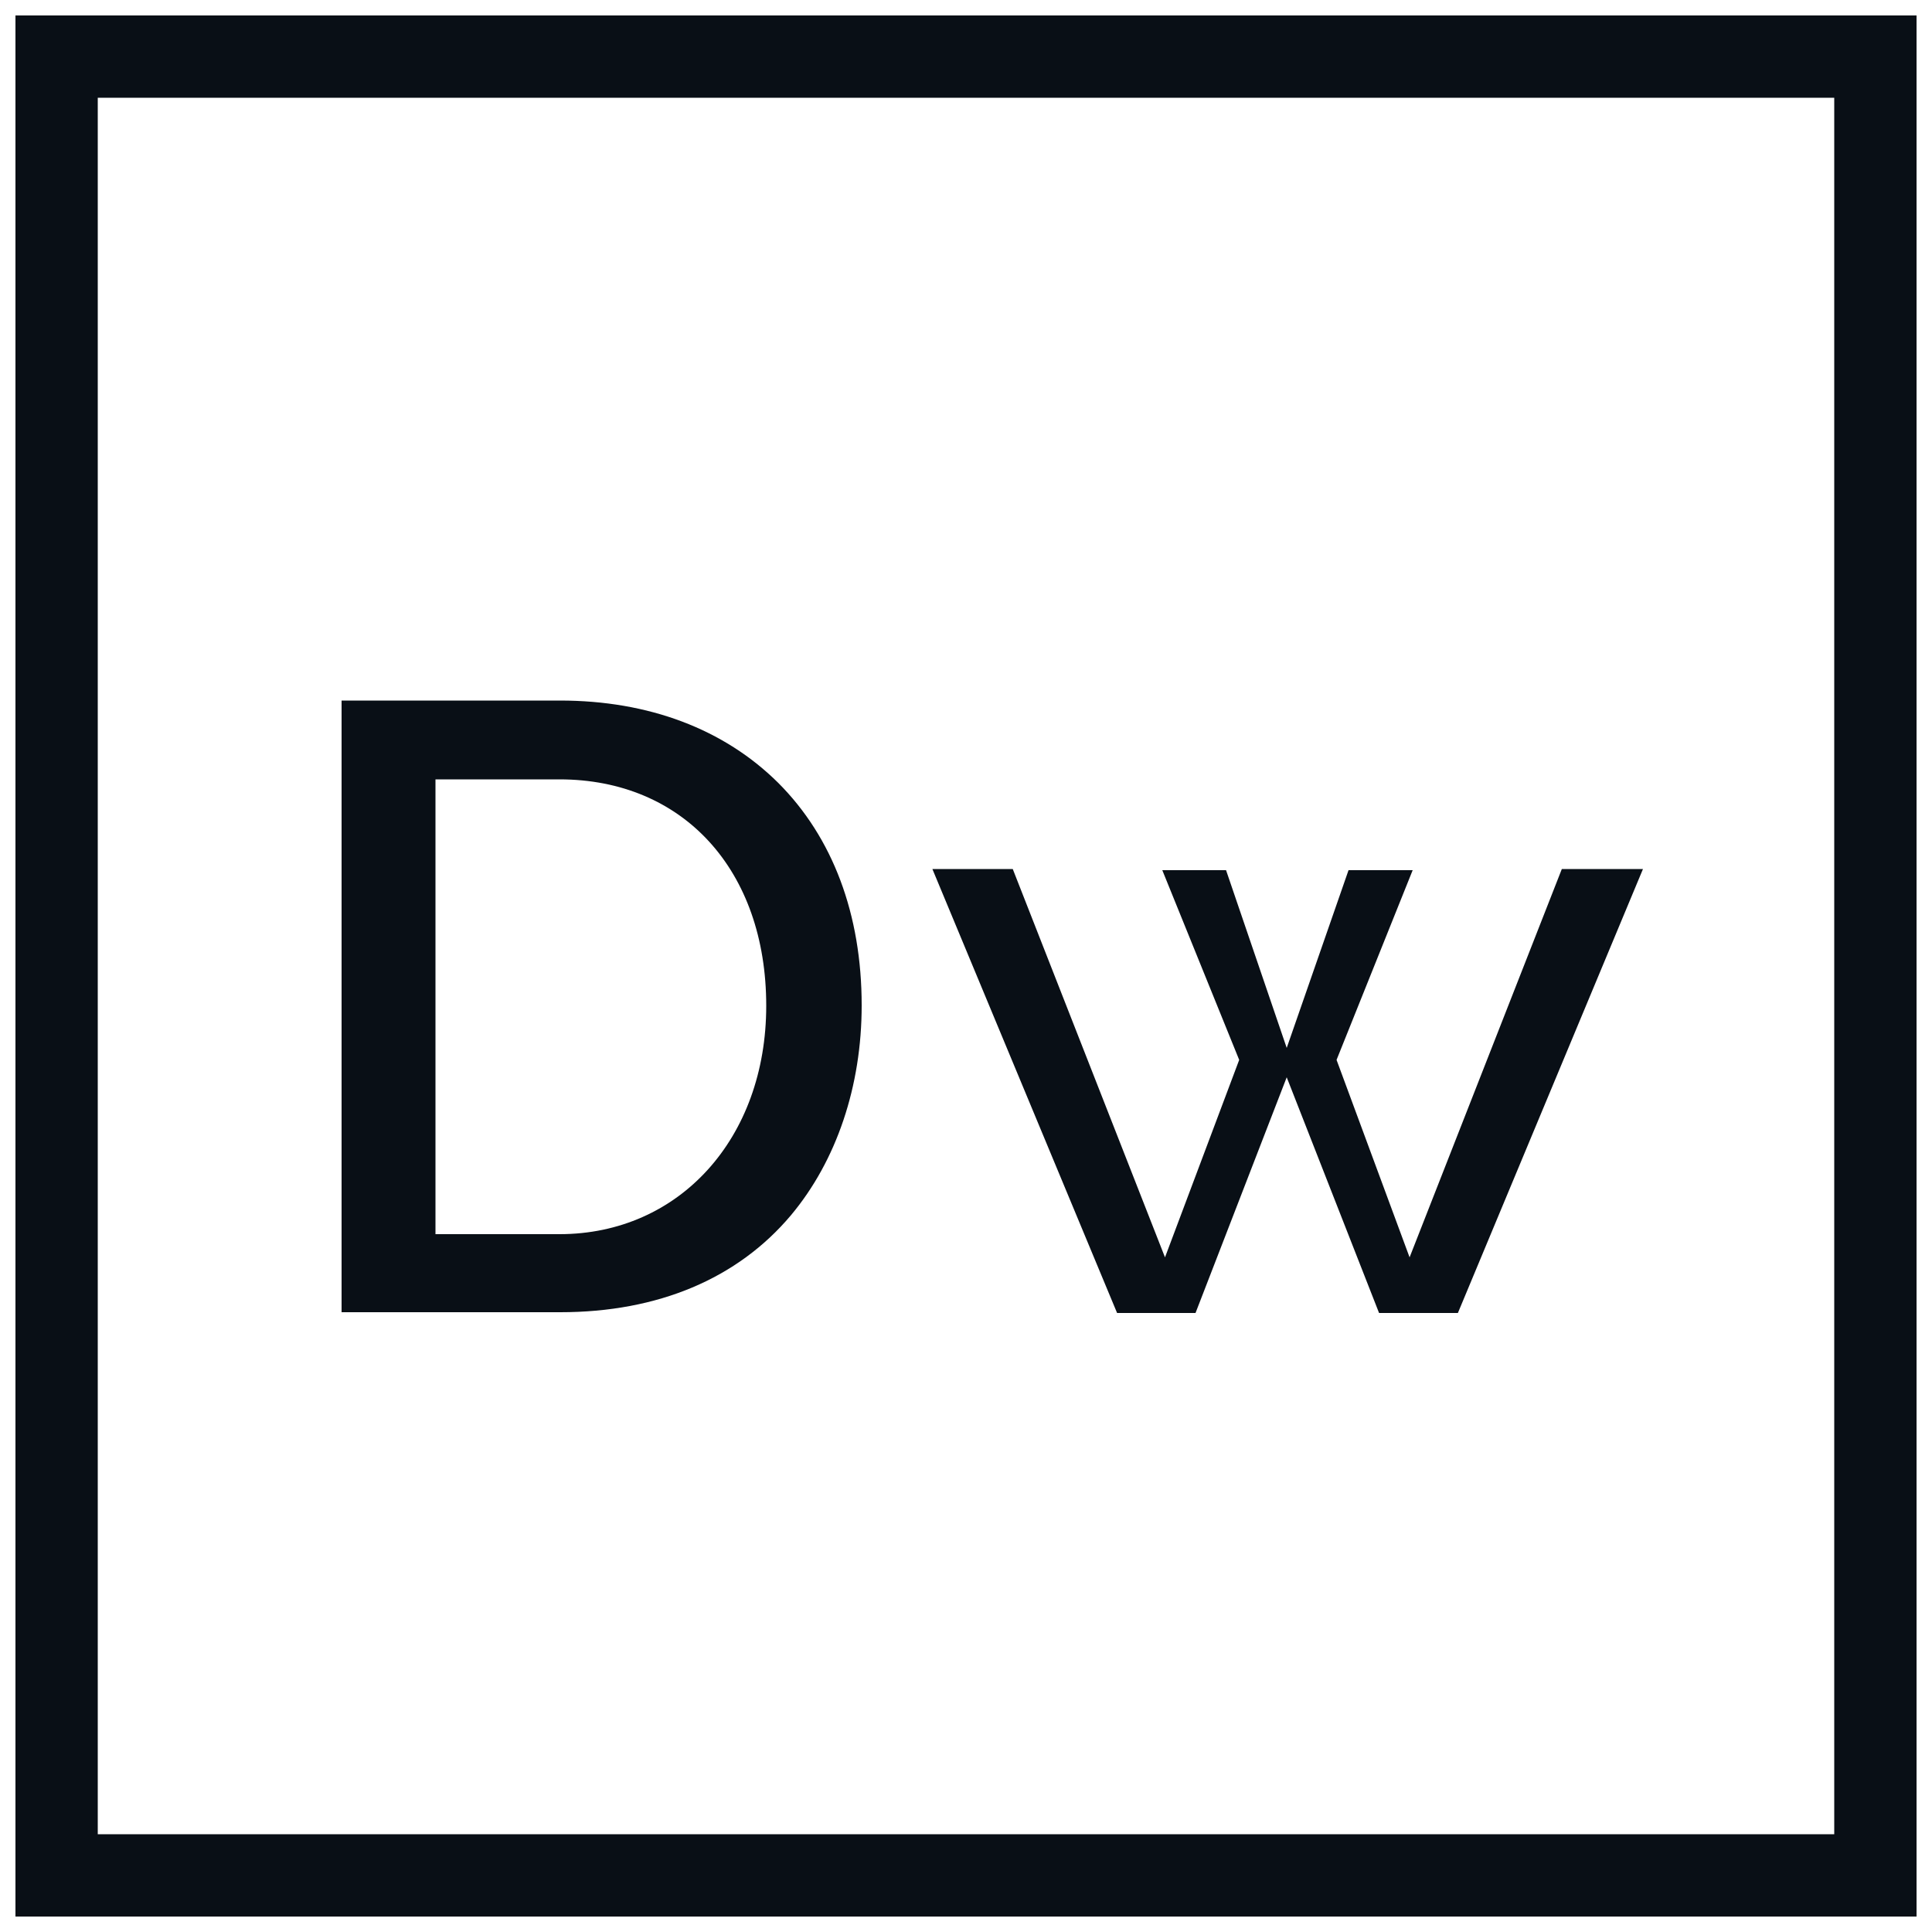 <?xml version="1.0" encoding="utf-8"?>
<!-- Generator: Adobe Illustrator 23.0.3, SVG Export Plug-In . SVG Version: 6.00 Build 0)  -->
<svg version="1.1" id="Livello_1" xmlns="http://www.w3.org/2000/svg" xmlns:xlink="http://www.w3.org/1999/xlink" x="0px" y="0px"
	 viewBox="0 0 500 500" style="enable-background:new 0 0 500 500;" xml:space="preserve">
<style type="text/css">
	.st0{fill:#090F16;}
</style>
<path class="st0" d="M4,496V4h492v492H4z M25.3,474.7h449.4V25.3H25.3V474.7z"/>
<polygon class="st0" points="356.9,339.8 333,278.8 309.4,339.8 289.1,339.8 241.3,224.9 262.1,224.9 301.5,325.4 320.7,274.3 
	300.8,225.2 317.3,225.2 333,271.2 349,225.2 365.6,225.2 345.9,274.3 364.8,325.4 404.2,224.9 425.2,224.9 377.3,339.8 "/>
<path class="st0" d="M88.4,339.8V181.3h56.5c23,0,42.5,7.4,56.5,21.3c14.1,14.1,21.6,34,21.6,57.6c0,20.9-6.5,40.2-18.3,54.3
	c-13.8,16.4-34.4,25.1-59.7,25.1H88.4z M112.7,319.4h32.1c31,0,53.5-24.8,53.5-59.1c0-35.1-21.5-58.6-53.5-58.6h-32.1V319.4z"/>
</svg>
